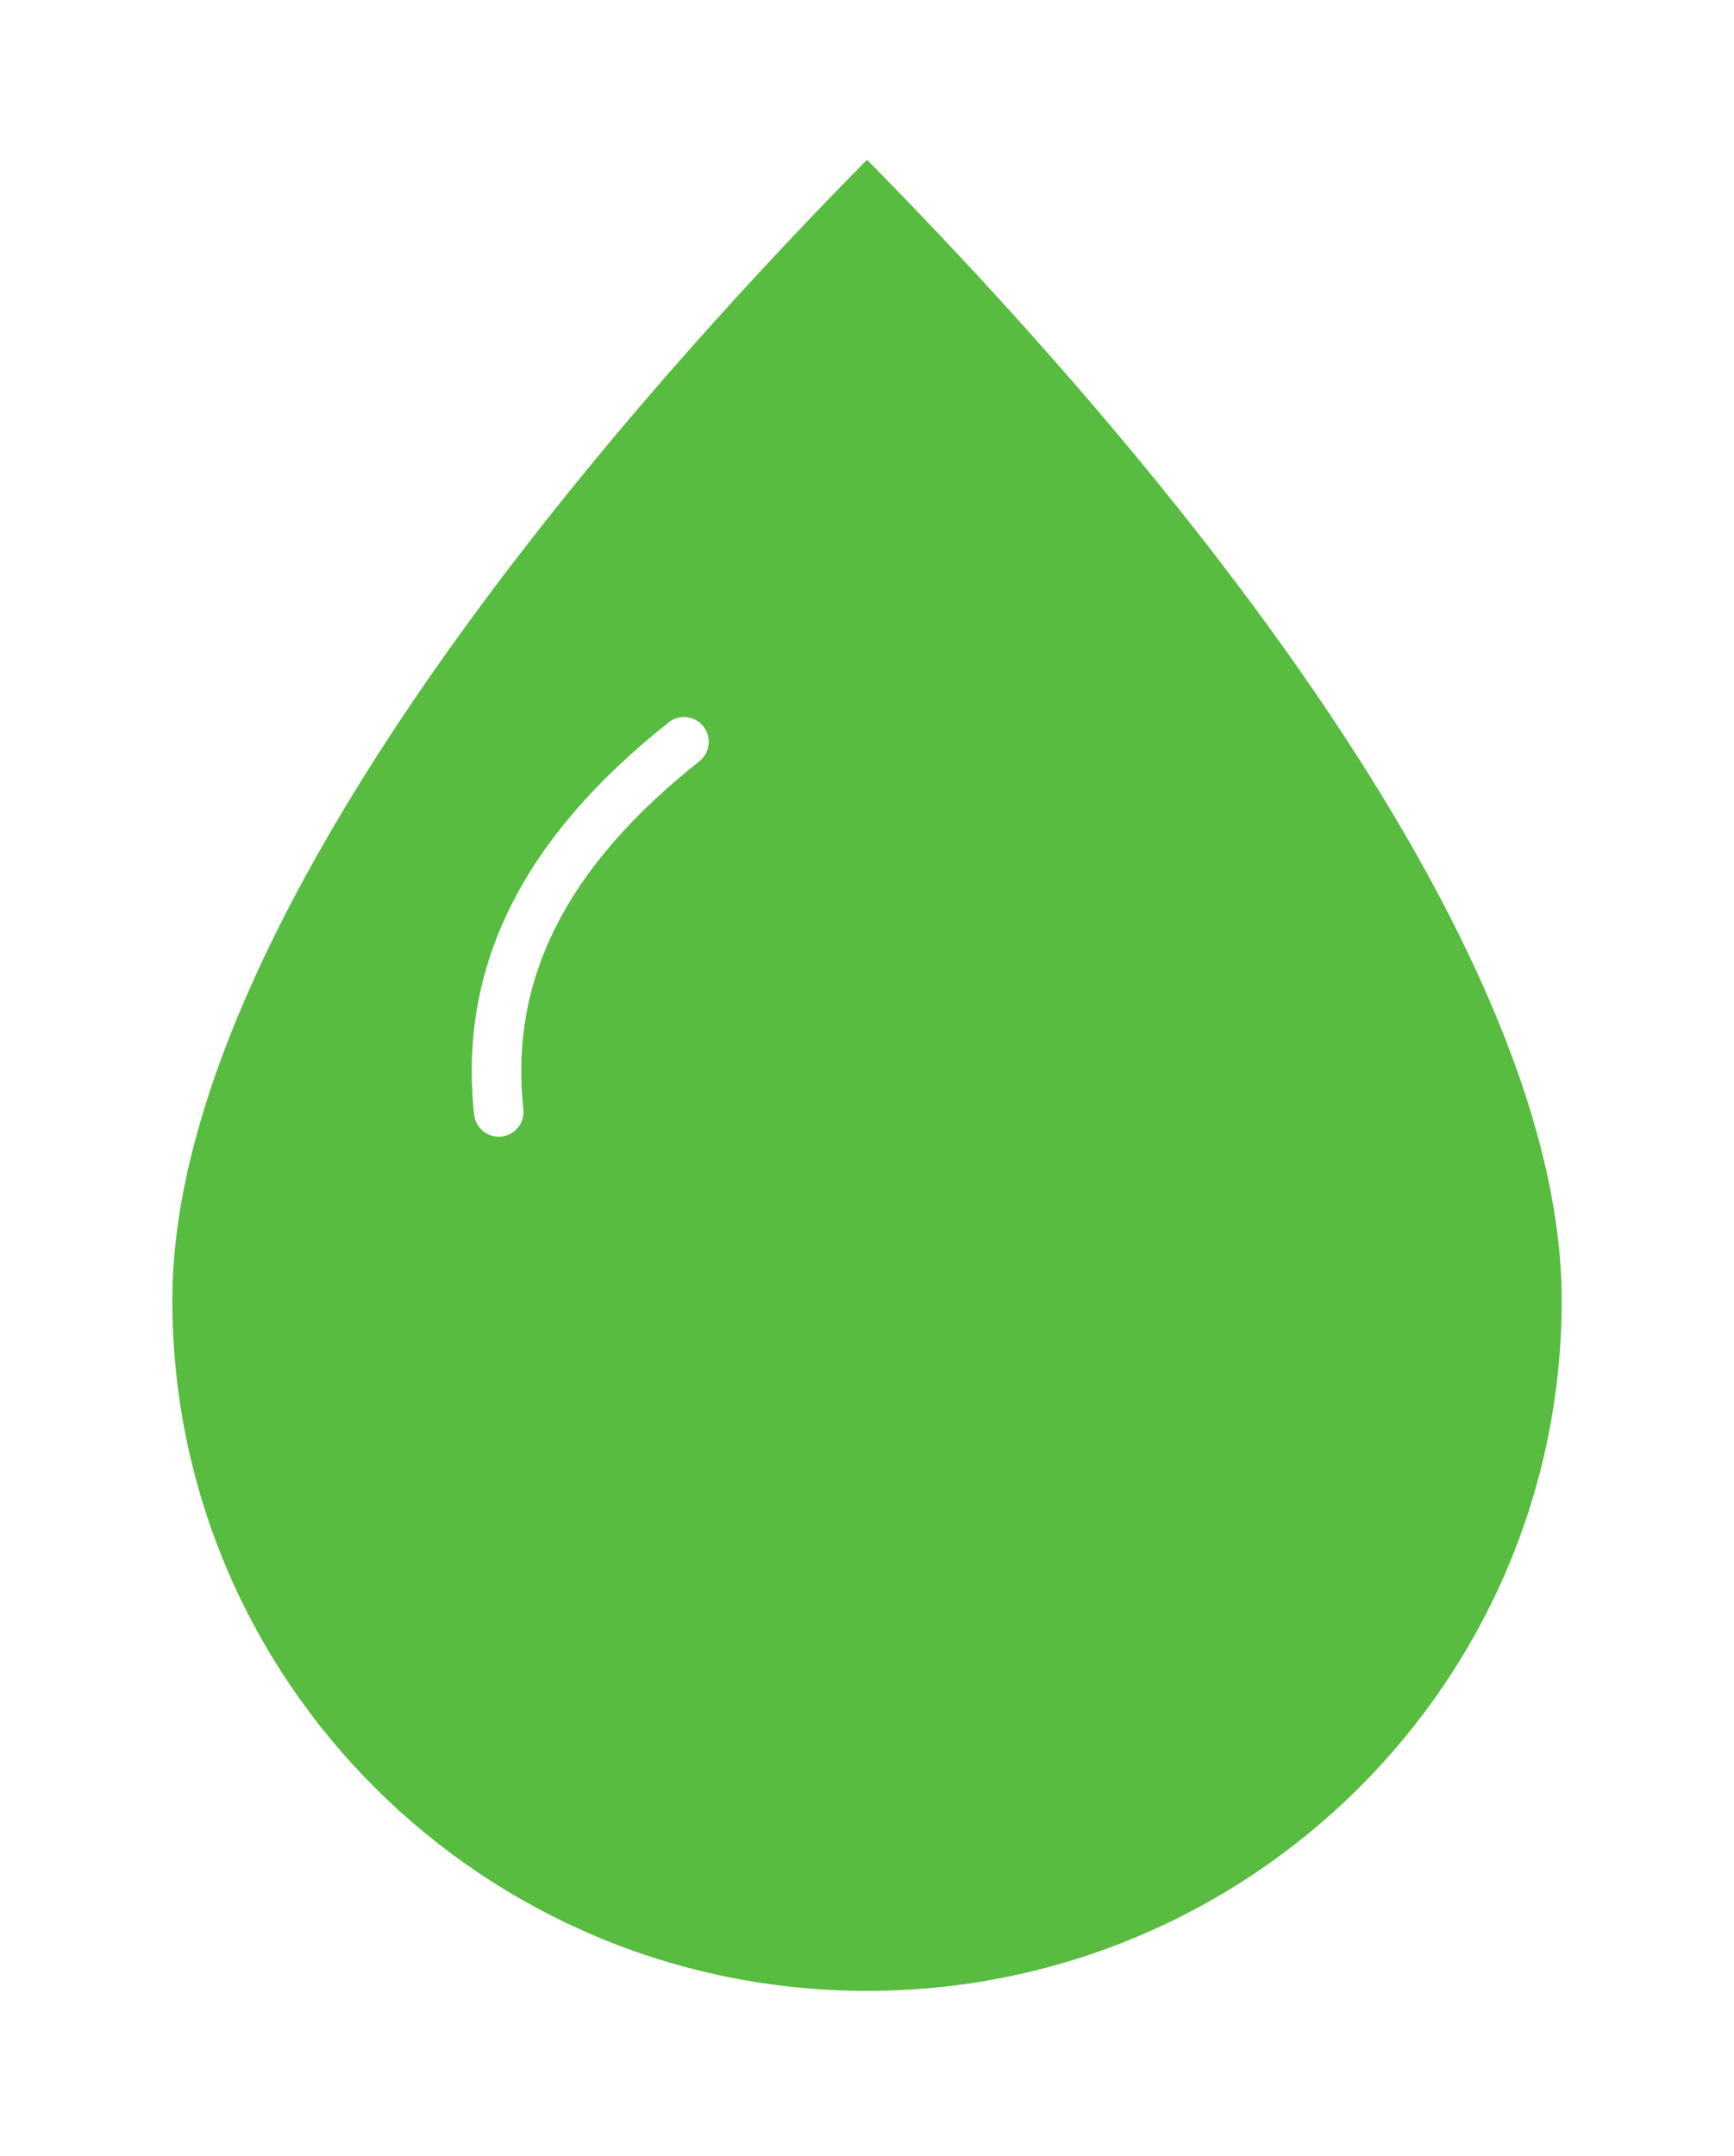 <?xml version="1.0" encoding="UTF-8"?> <svg xmlns="http://www.w3.org/2000/svg" width="70" height="87" viewBox="0 0 70 87" fill="none"> <g filter="url(#filter0_d_44_443)"> <path fill-rule="evenodd" clip-rule="evenodd" d="M35 76.333C50.495 76.333 63.044 63.847 63.044 48.462C63.044 40.861 58.586 31.807 52.502 23.095C46.95 15.146 40.243 7.758 35 2.447C29.757 7.758 23.05 15.146 17.498 23.095C11.414 31.807 6.957 40.861 6.957 48.462C6.957 63.847 19.505 76.333 35 76.333ZM28.233 26.717C28.666 26.373 28.739 25.744 28.395 25.312C28.052 24.879 27.423 24.806 26.991 25.15C21.223 29.725 18.479 34.878 19.14 40.974C19.199 41.523 19.692 41.92 20.241 41.861C20.791 41.801 21.188 41.308 21.128 40.759C20.563 35.547 22.823 31.008 28.233 26.717Z" fill="#57BC3F"></path> </g> <defs> <filter id="filter0_d_44_443" x="0.957" y="0.447" width="68.087" height="85.887" filterUnits="userSpaceOnUse" color-interpolation-filters="sRGB"> <feFlood flood-opacity="0" result="BackgroundImageFix"></feFlood> <feColorMatrix in="SourceAlpha" type="matrix" values="0 0 0 0 0 0 0 0 0 0 0 0 0 0 0 0 0 0 127 0" result="hardAlpha"></feColorMatrix> <feOffset dy="4"></feOffset> <feGaussianBlur stdDeviation="3"></feGaussianBlur> <feComposite in2="hardAlpha" operator="out"></feComposite> <feColorMatrix type="matrix" values="0 0 0 0 0 0 0 0 0 0.278 0 0 0 0 0.086 0 0 0 0.25 0"></feColorMatrix> <feBlend mode="normal" in2="BackgroundImageFix" result="effect1_dropShadow_44_443"></feBlend> <feBlend mode="normal" in="SourceGraphic" in2="effect1_dropShadow_44_443" result="shape"></feBlend> </filter> </defs> </svg> 